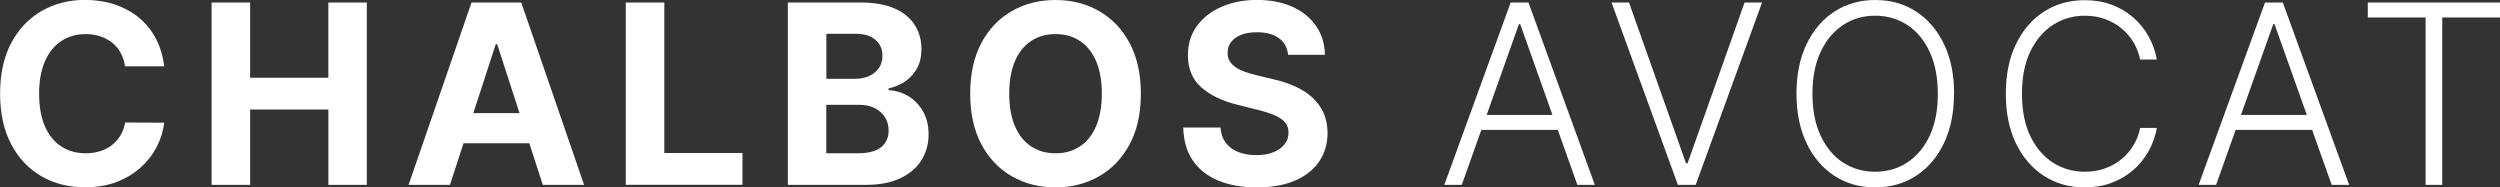<?xml version="1.0" encoding="UTF-8"?> <svg xmlns="http://www.w3.org/2000/svg" id="Calque_1" width="299.14" height="22.42" viewBox="0 0 299.14 22.42"><rect x="0" y="0" width="299.14" height="22.42" fill="#333333" stroke="none"/><defs><style>.cls-1{isolation:isolate;}.cls-2{fill:#fff;stroke-width:0px;}</style></defs><g id="CHALBOS_AVOCAT" class="cls-1"><g class="cls-1"><path class="cls-2" d="M19.63,7.94h-4.67c-.08-.6-.26-1.14-.52-1.61-.26-.47-.6-.88-1.01-1.21-.41-.33-.89-.59-1.42-.77s-1.12-.27-1.74-.27c-1.13,0-2.11.28-2.95.84s-1.49,1.37-1.95,2.43c-.46,1.06-.69,2.35-.69,3.86s.23,2.86.7,3.92c.47,1.06,1.12,1.86,1.96,2.4.84.54,1.81.81,2.91.81.62,0,1.19-.08,1.72-.25.53-.16,1-.4,1.41-.72s.75-.7,1.03-1.16c.27-.45.46-.97.57-1.55l4.67.02c-.12,1-.42,1.97-.9,2.89-.48.93-1.12,1.75-1.93,2.48-.81.73-1.76,1.3-2.88,1.73-1.11.42-2.37.63-3.77.63-1.95,0-3.68-.44-5.21-1.32-1.53-.88-2.74-2.16-3.62-3.83-.88-1.67-1.33-3.69-1.33-6.06s.45-4.4,1.34-6.07,2.11-2.94,3.64-3.82c1.54-.88,3.26-1.32,5.18-1.32,1.26,0,2.44.18,3.52.53,1.08.36,2.04.87,2.88,1.55.84.68,1.52,1.51,2.05,2.49.53.98.87,2.1,1.02,3.37Z"></path><path class="cls-2" d="M25.32,22.12V.3h4.61v9h9.36V.3h4.6v21.82h-4.6v-9.01h-9.36v9.01h-4.61Z"></path><path class="cls-2" d="M53.83,22.12h-4.94L56.42.3h5.95l7.52,21.82h-4.94l-5.46-16.83h-.17l-5.48,16.83ZM53.52,13.54h11.68v3.6h-11.68v-3.6Z"></path><path class="cls-2" d="M74.88,22.12V.3h4.61v18.01h9.35v3.8h-13.97Z"></path><path class="cls-2" d="M94.27,22.12V.3h8.74c1.6,0,2.94.24,4.02.71s1.88,1.13,2.42,1.98c.54.84.81,1.81.81,2.9,0,.85-.17,1.6-.51,2.24-.34.64-.81,1.17-1.4,1.58-.59.41-1.27.7-2.03.87v.21c.83.04,1.61.27,2.34.7.73.43,1.32,1.04,1.77,1.82.45.78.68,1.7.68,2.77,0,1.16-.29,2.19-.86,3.1-.57.91-1.42,1.62-2.53,2.15s-2.49.79-4.12.79h-9.32ZM98.88,9.43h3.42c.63,0,1.19-.11,1.69-.33s.88-.54,1.17-.95c.29-.41.43-.91.43-1.48,0-.79-.28-1.42-.84-1.91-.56-.48-1.35-.72-2.37-.72h-3.5v5.4ZM98.88,18.34h3.76c1.29,0,2.22-.25,2.81-.74.59-.49.88-1.15.88-1.98,0-.6-.15-1.14-.44-1.6s-.71-.82-1.24-1.09-1.17-.39-1.91-.39h-3.87v5.79Z"></path><path class="cls-2" d="M136.51,11.21c0,2.38-.45,4.4-1.35,6.07s-2.12,2.94-3.66,3.82-3.28,1.32-5.2,1.32-3.68-.44-5.22-1.32c-1.54-.88-2.76-2.16-3.65-3.83-.89-1.67-1.34-3.69-1.34-6.06s.45-4.4,1.34-6.07,2.11-2.94,3.65-3.82c1.54-.88,3.28-1.32,5.22-1.32s3.66.44,5.2,1.32,2.77,2.15,3.66,3.82,1.35,3.69,1.35,6.07ZM131.84,11.21c0-1.54-.23-2.84-.69-3.9-.46-1.06-1.1-1.86-1.93-2.41s-1.8-.82-2.92-.82-2.09.27-2.92.82c-.83.55-1.48,1.35-1.93,2.41-.46,1.06-.69,2.36-.69,3.9s.23,2.84.69,3.9c.46,1.06,1.1,1.86,1.93,2.41.83.55,1.8.82,2.92.82s2.09-.27,2.92-.82,1.48-1.35,1.93-2.41.69-2.36.69-3.9Z"></path><path class="cls-2" d="M154.13,6.57c-.08-.86-.45-1.53-1.1-2-.65-.48-1.52-.71-2.63-.71-.75,0-1.39.1-1.91.31-.52.21-.92.5-1.19.87s-.41.79-.41,1.26c-.01.39.07.73.25,1.02.18.29.43.54.75.75.32.21.69.39,1.11.54.42.15.87.28,1.34.39l1.96.47c.95.21,1.83.5,2.62.85.8.35,1.48.79,2.07,1.31.58.52,1.03,1.13,1.36,1.83.32.7.49,1.51.5,2.42,0,1.34-.35,2.49-1.02,3.47s-1.64,1.73-2.9,2.27-2.78.8-4.55.8-3.29-.27-4.6-.81c-1.3-.54-2.32-1.34-3.05-2.4-.73-1.06-1.11-2.38-1.15-3.95h4.46c.05.73.26,1.34.63,1.83.37.49.87.85,1.5,1.1.63.25,1.34.37,2.14.37s1.46-.11,2.04-.34c.58-.23,1.03-.54,1.35-.95.32-.4.48-.87.48-1.4,0-.49-.14-.9-.43-1.24s-.71-.62-1.26-.85c-.55-.23-1.22-.45-2.02-.64l-2.38-.6c-1.84-.45-3.29-1.15-4.36-2.1-1.07-.95-1.59-2.23-1.59-3.85,0-1.32.35-2.47,1.06-3.46s1.7-1.76,2.95-2.31c1.25-.55,2.67-.83,4.26-.83s3.03.28,4.25.83c1.21.55,2.15,1.32,2.83,2.31.68.99,1.02,2.13,1.04,3.43h-4.42Z"></path></g><g class="cls-1"><path class="cls-2" d="M174.91,22.12h-2.09L180.76.3h2.13l7.94,21.82h-2.09l-6.84-19.23h-.15l-6.84,19.23ZM176.41,13.75h10.82v1.79h-10.82v-1.79Z"></path><path class="cls-2" d="M194.92.3l6.82,19.23h.19L208.75.3h2.09l-7.94,21.82h-2.13L192.83.3h2.09Z"></path><path class="cls-2" d="M233.81,11.21c0,2.27-.41,4.25-1.21,5.93s-1.92,2.98-3.34,3.9-3.04,1.38-4.88,1.38-3.47-.46-4.88-1.38-2.53-2.22-3.33-3.9-1.21-3.66-1.21-5.93.4-4.25,1.21-5.93,1.92-2.98,3.34-3.9c1.42-.92,3.05-1.38,4.88-1.38s3.47.46,4.88,1.38c1.42.92,2.53,2.22,3.34,3.9s1.21,3.66,1.21,5.93ZM231.87,11.21c0-1.95-.33-3.63-.98-5.02-.65-1.4-1.54-2.46-2.67-3.2-1.13-.74-2.41-1.11-3.85-1.11s-2.71.37-3.83,1.11c-1.13.74-2.02,1.8-2.68,3.2-.66,1.39-.99,3.07-.99,5.03s.33,3.63.98,5.02c.65,1.39,1.54,2.46,2.67,3.2,1.13.74,2.41,1.11,3.85,1.11s2.72-.37,3.85-1.11,2.03-1.81,2.68-3.2c.65-1.4.98-3.07.97-5.02Z"></path><path class="cls-2" d="M258.08,7.12h-2c-.15-.75-.42-1.44-.8-2.07-.39-.64-.87-1.19-1.45-1.67-.58-.48-1.24-.84-1.98-1.11-.74-.26-1.54-.39-2.4-.39-1.38,0-2.63.36-3.77,1.08-1.13.72-2.04,1.77-2.72,3.16-.68,1.39-1.02,3.09-1.02,5.1s.34,3.73,1.02,5.11c.68,1.39,1.58,2.43,2.72,3.15,1.13.71,2.39,1.07,3.77,1.07.86,0,1.66-.13,2.4-.39.74-.26,1.4-.63,1.98-1.1.58-.47,1.07-1.03,1.45-1.67.39-.64.66-1.33.8-2.08h2c-.18,1-.51,1.93-1,2.8-.49.86-1.1,1.62-1.85,2.26s-1.61,1.15-2.58,1.51c-.97.36-2.04.54-3.21.54-1.83,0-3.46-.46-4.88-1.38-1.42-.92-2.53-2.22-3.34-3.89-.81-1.68-1.21-3.65-1.21-5.93s.4-4.26,1.21-5.93c.81-1.68,1.92-2.97,3.34-3.89,1.42-.92,3.05-1.38,4.88-1.38,1.17,0,2.23.18,3.21.54.97.36,1.83.86,2.58,1.51.75.65,1.37,1.4,1.85,2.26s.82,1.79,1,2.8Z"></path><path class="cls-2" d="M265.17,22.12h-2.09l7.94-21.82h2.13l7.94,21.82h-2.09l-6.84-19.23h-.15l-6.84,19.23ZM266.67,13.75h10.82v1.79h-10.82v-1.79Z"></path><path class="cls-2" d="M283.32,2.09V.3h15.82v1.79h-6.91v20.03h-1.99V2.09h-6.91Z"></path></g></g></svg> 